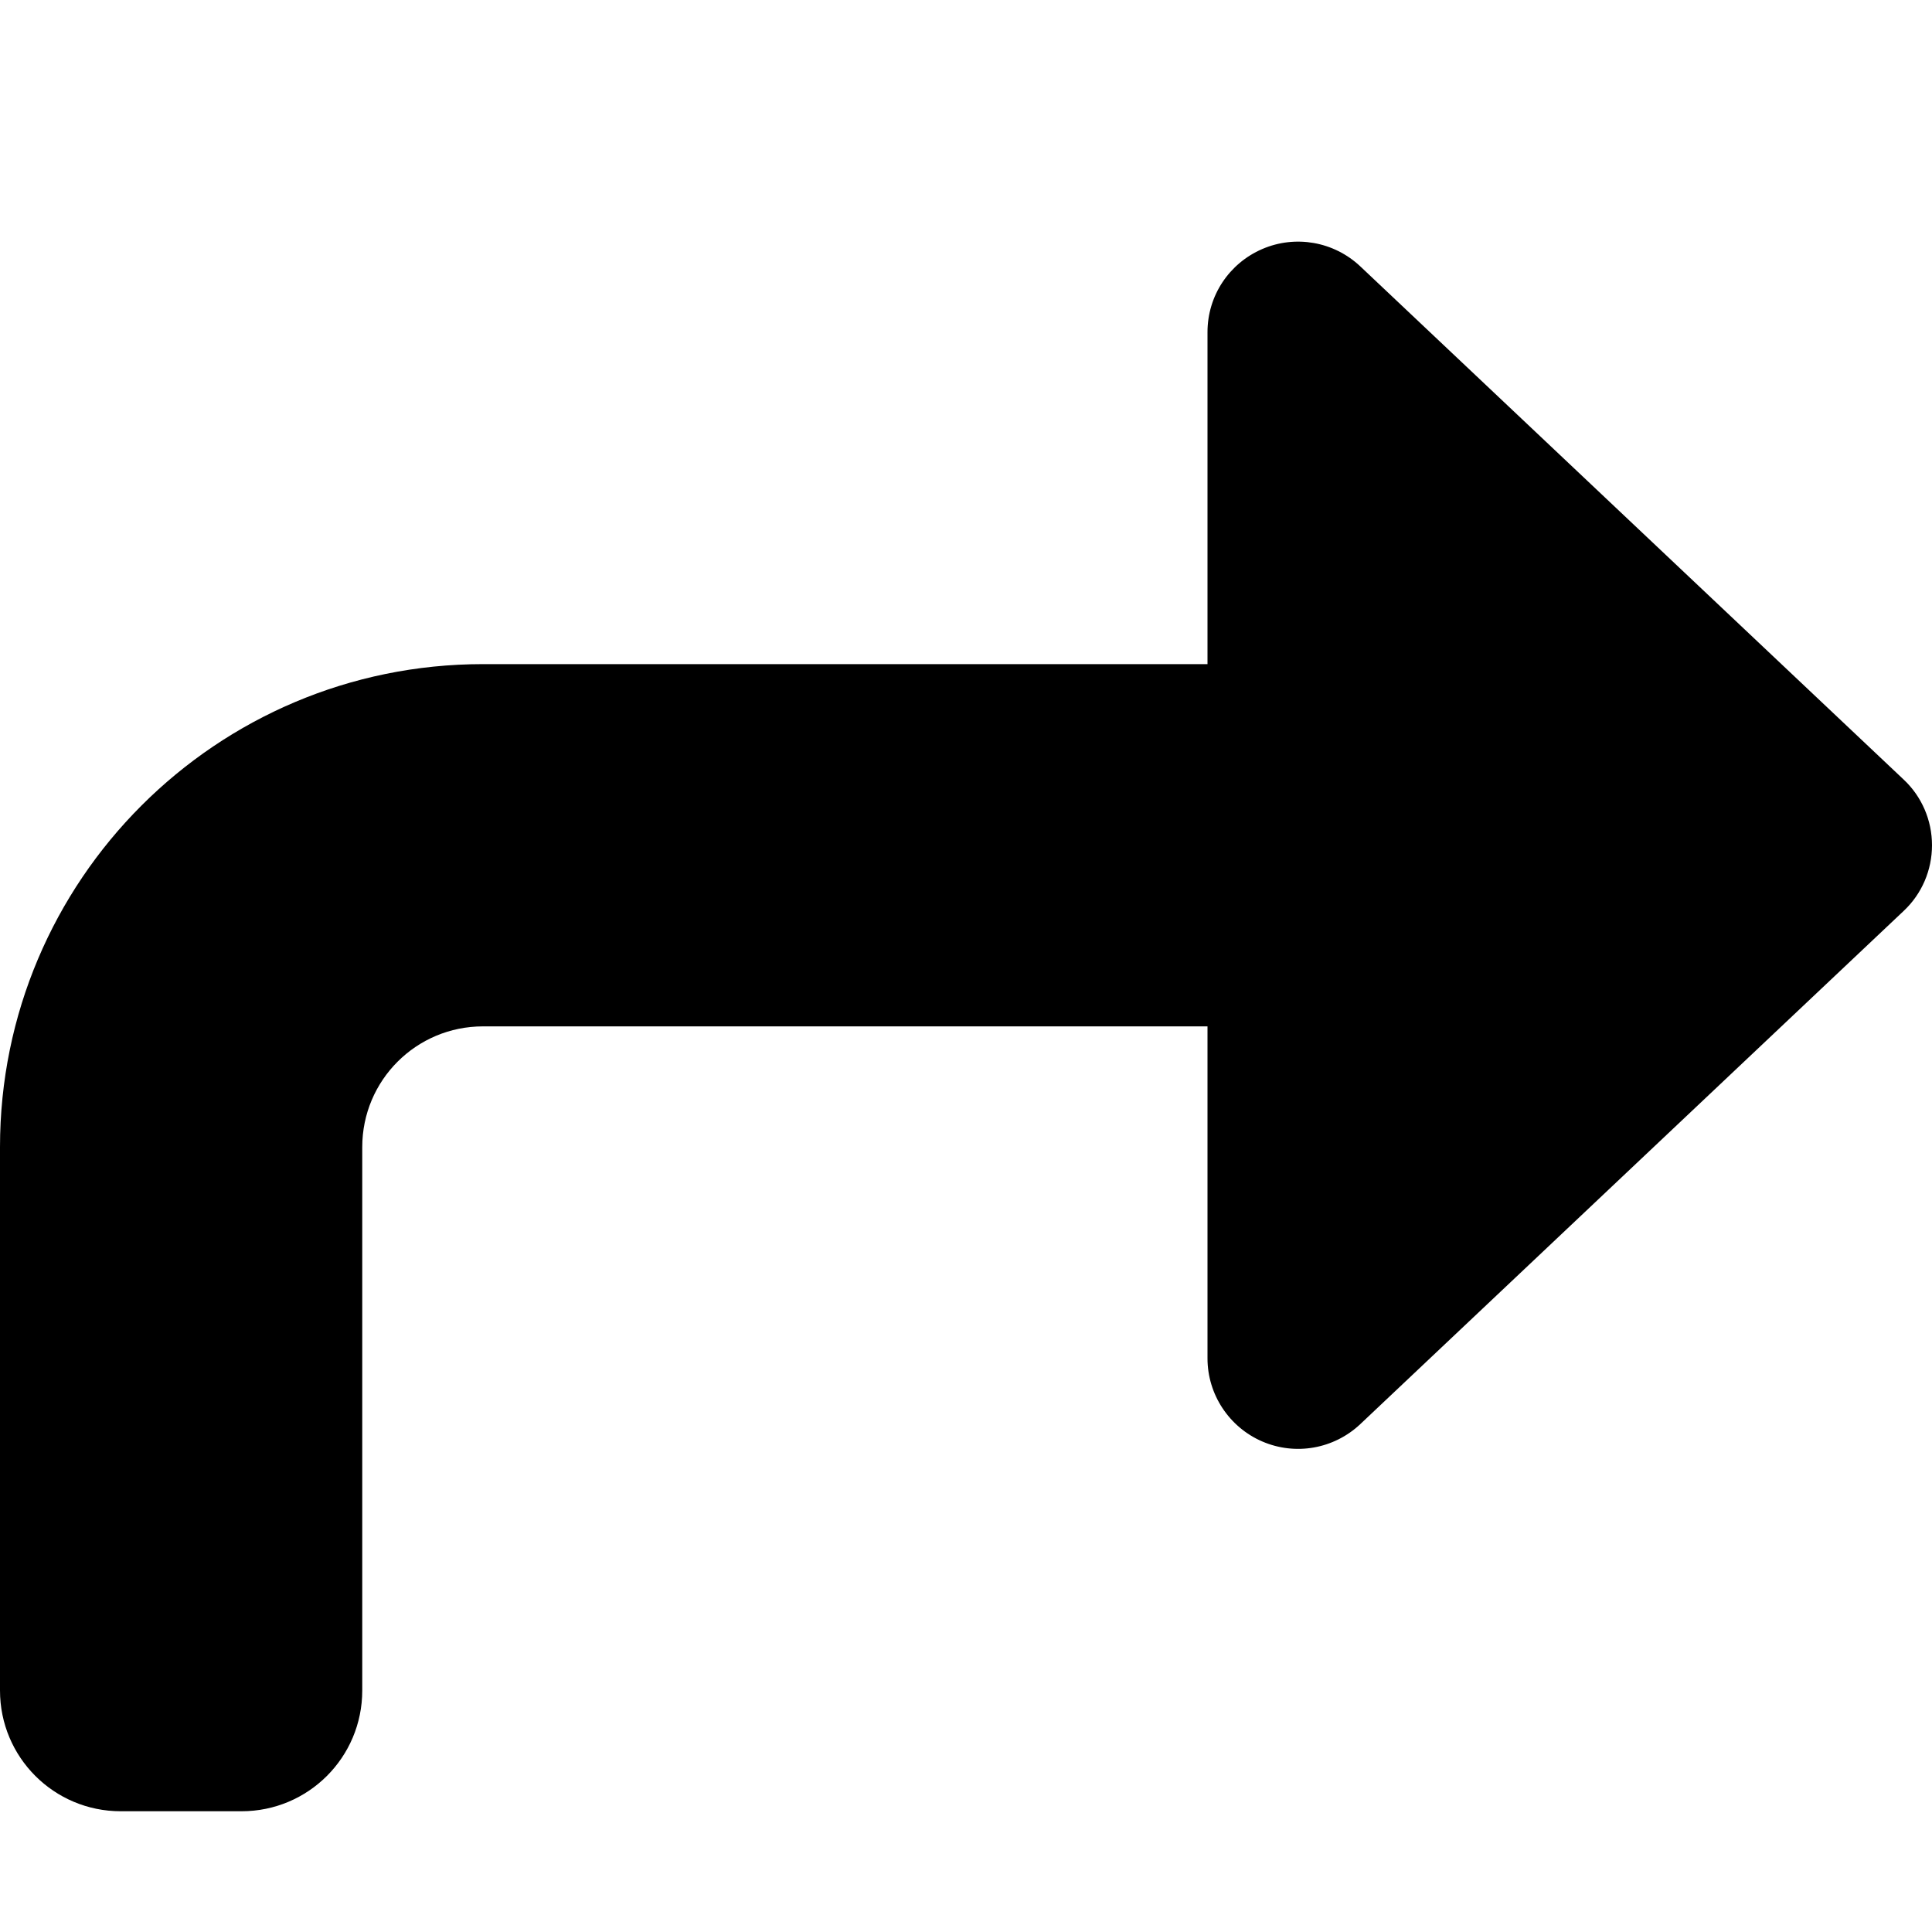 <svg xmlns="http://www.w3.org/2000/svg" viewBox="0 0 512 512"><!--! Font Awesome Pro 6.5.1 by @fontawesome - https://fontawesome.com License - https://fontawesome.com/license (Commercial License) Copyright 2023 Fonticons, Inc. --><path d="M334.5 66c8.8-3.8 19-2 26 4.6l144 136c4.8 4.5 7.5 10.8 7.5 17.4s-2.7 12.9-7.5 17.4l-144 136c-7 6.6-17.2 8.4-26 4.6s-14.5-12.5-14.5-22l0-88-192 0c-17.7 0-32 14.3-32 32l0 144c0 17.7-14.3 32-32 32l-32 0c-17.7 0-32-14.3-32-32L0 304c0-70.7 57.3-128 128-128l192 0 0-88c0-9.6 5.7-18.2 14.5-22z"/></svg>